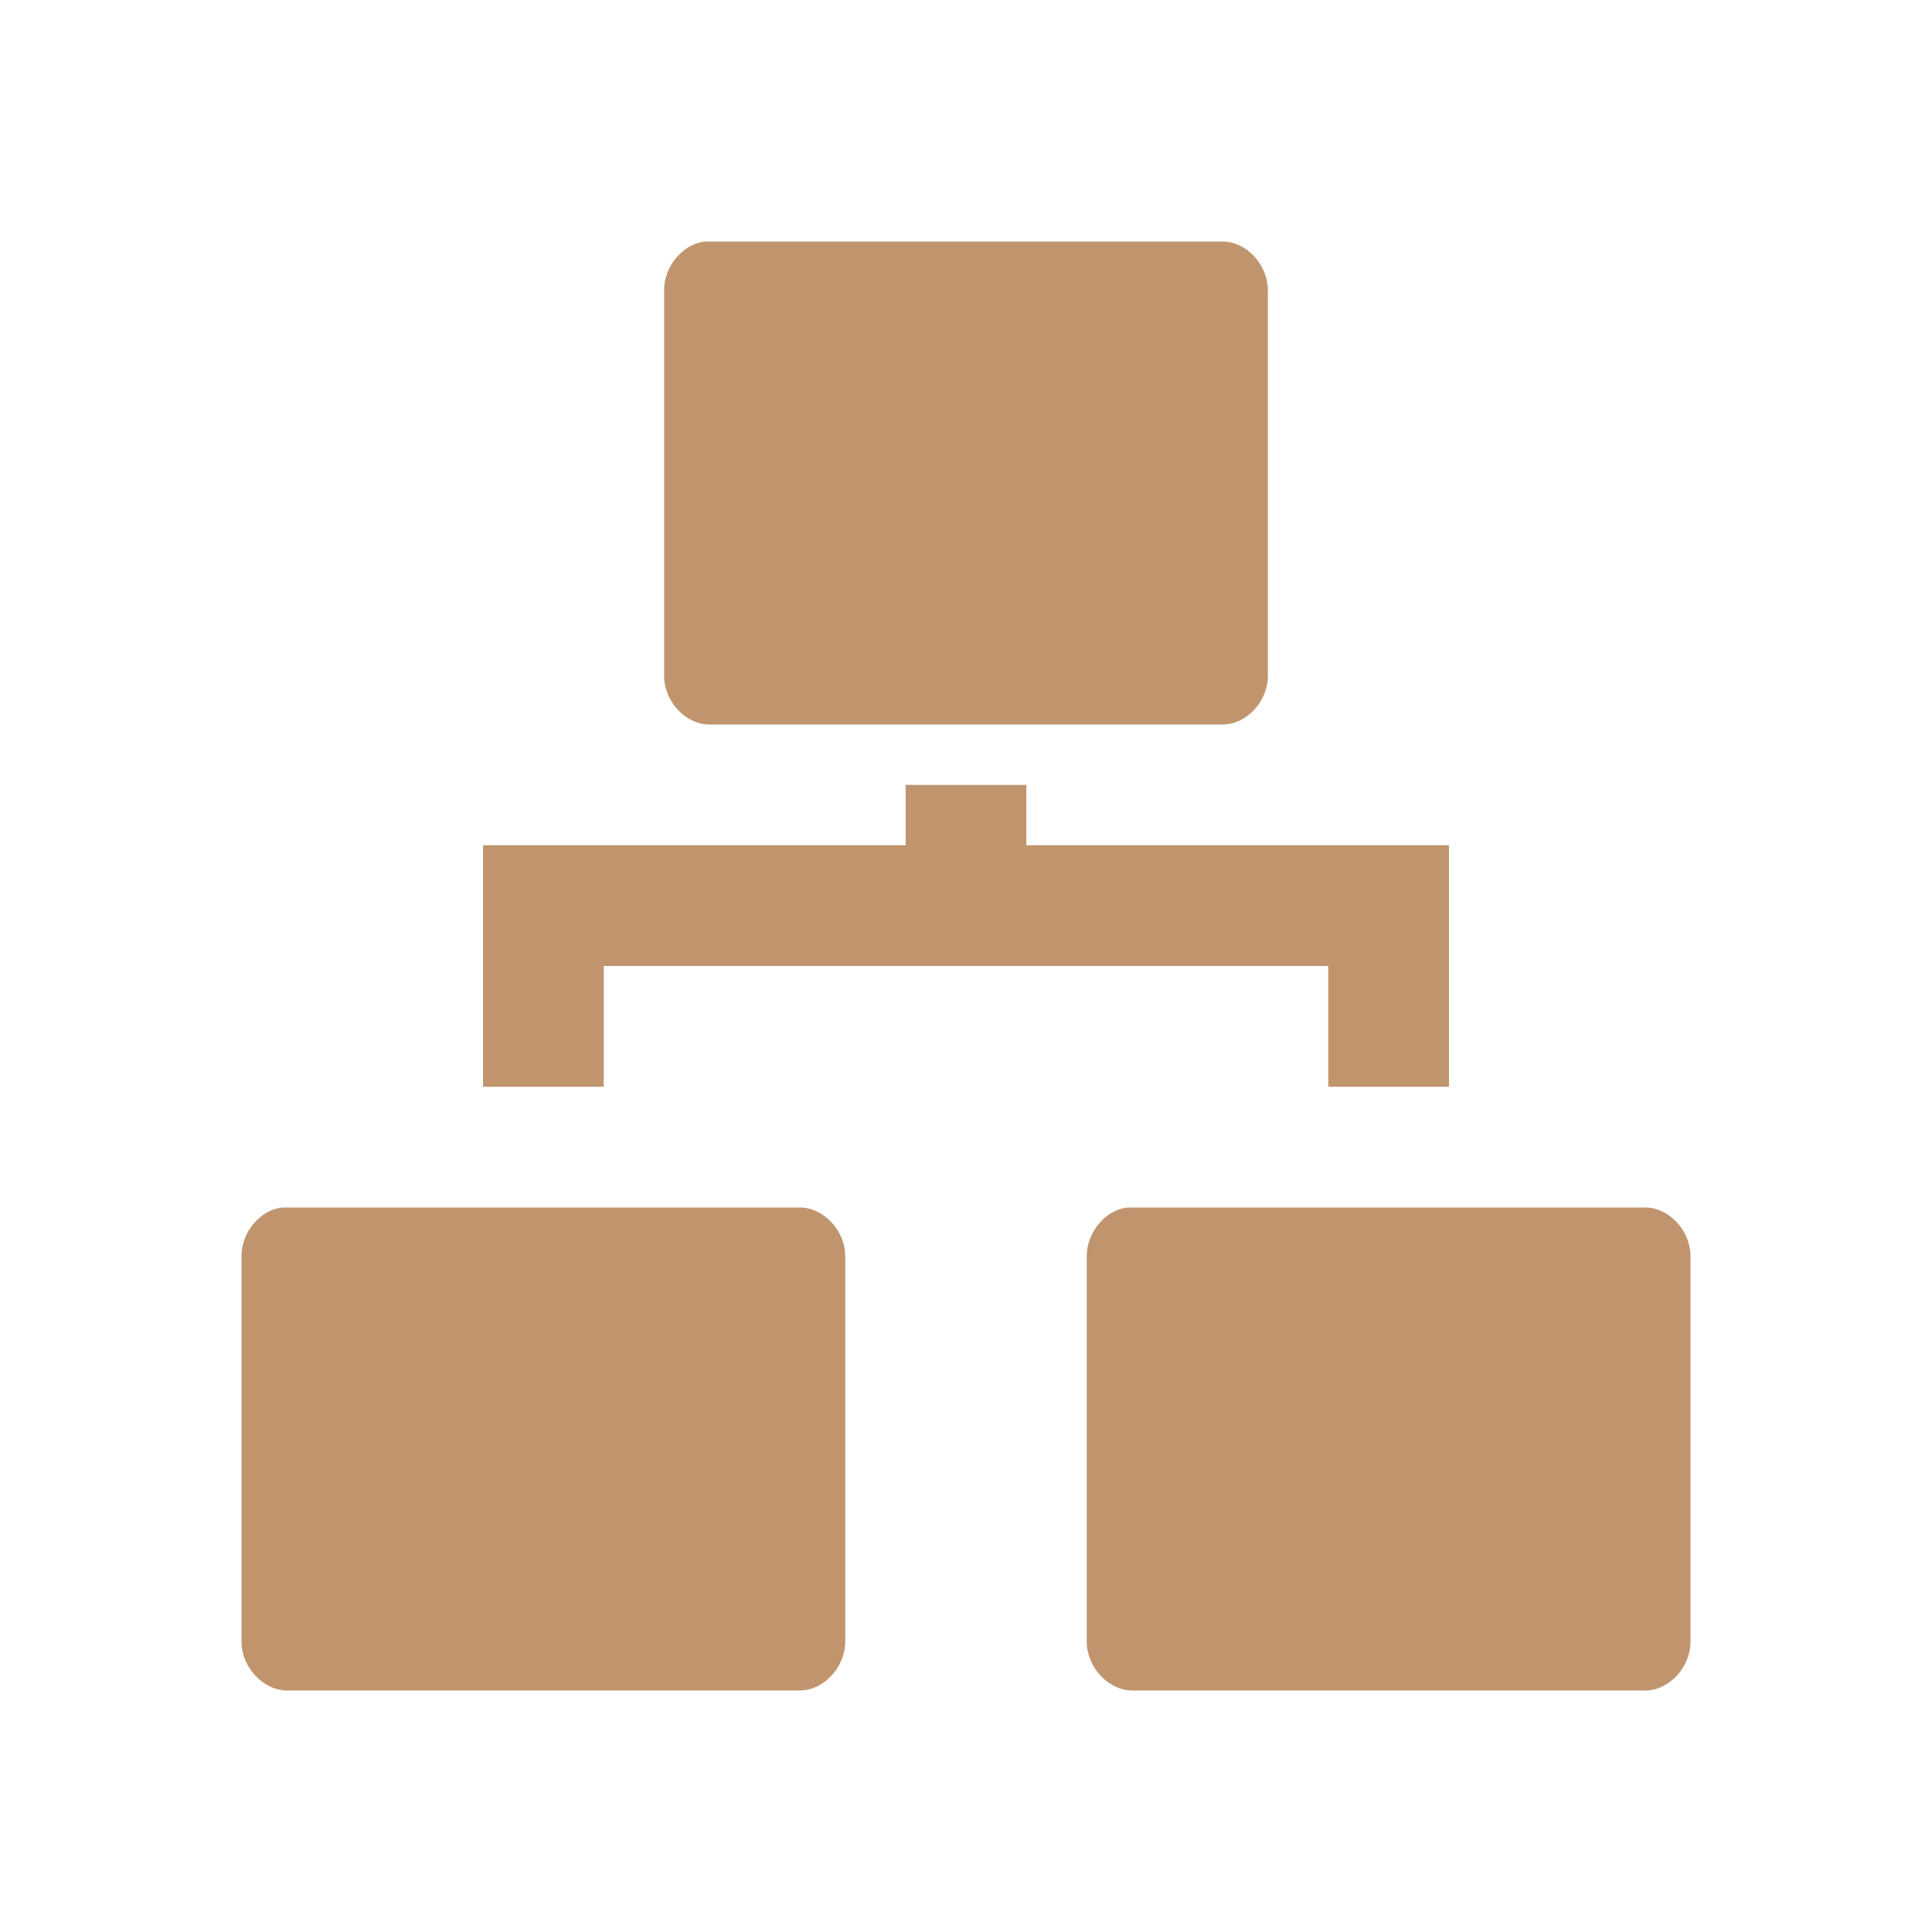 <svg xmlns="http://www.w3.org/2000/svg" viewBox="0 0 16 16">
 <path d="m 5.836 2 c -0.183 0.022 -0.337 0.206 -0.336 0.403 l 0 3.196 c 0 0.21 0.178 0.401 0.374 0.401 l 4.252 0 c 0.196 0 0.374 -0.191 0.374 -0.401 l 0 -3.196 c 0 -0.21 -0.178 -0.403 -0.374 -0.403 z" style="fill:#c0956e"/>
 <path d="m 2.336 10 c -0.182 0.02 -0.337 0.205 -0.336 0.403 l 0 3.194 c 0 0.21 0.18 0.403 0.376 0.403 l 4.248 0 c 0.196 0 0.376 -0.193 0.376 -0.403 l 0 -3.194 c 0 -0.212 -0.18 -0.403 -0.376 -0.403 z" style="fill:#c0956e"/>
 <path d="m 9.337 10 c -0.183 0.02 -0.337 0.205 -0.337 0.403 l 0 3.194 c 0 0.21 0.18 0.403 0.376 0.403 l 4.25 0 c 0.196 0 0.374 -0.193 0.374 -0.403 l 0 -3.194 c 0 -0.212 -0.178 -0.403 -0.374 -0.403 z" style="fill:#c0956e"/>
 <path d="m 7.5 6.5 0 0.5 -3.5 0 l 0 2 1 0 0 -1 6 0 0 1 1 0 l 0 -2 -3.5 0 0 -0.5" style="fill:#c0956e"/>
</svg>
